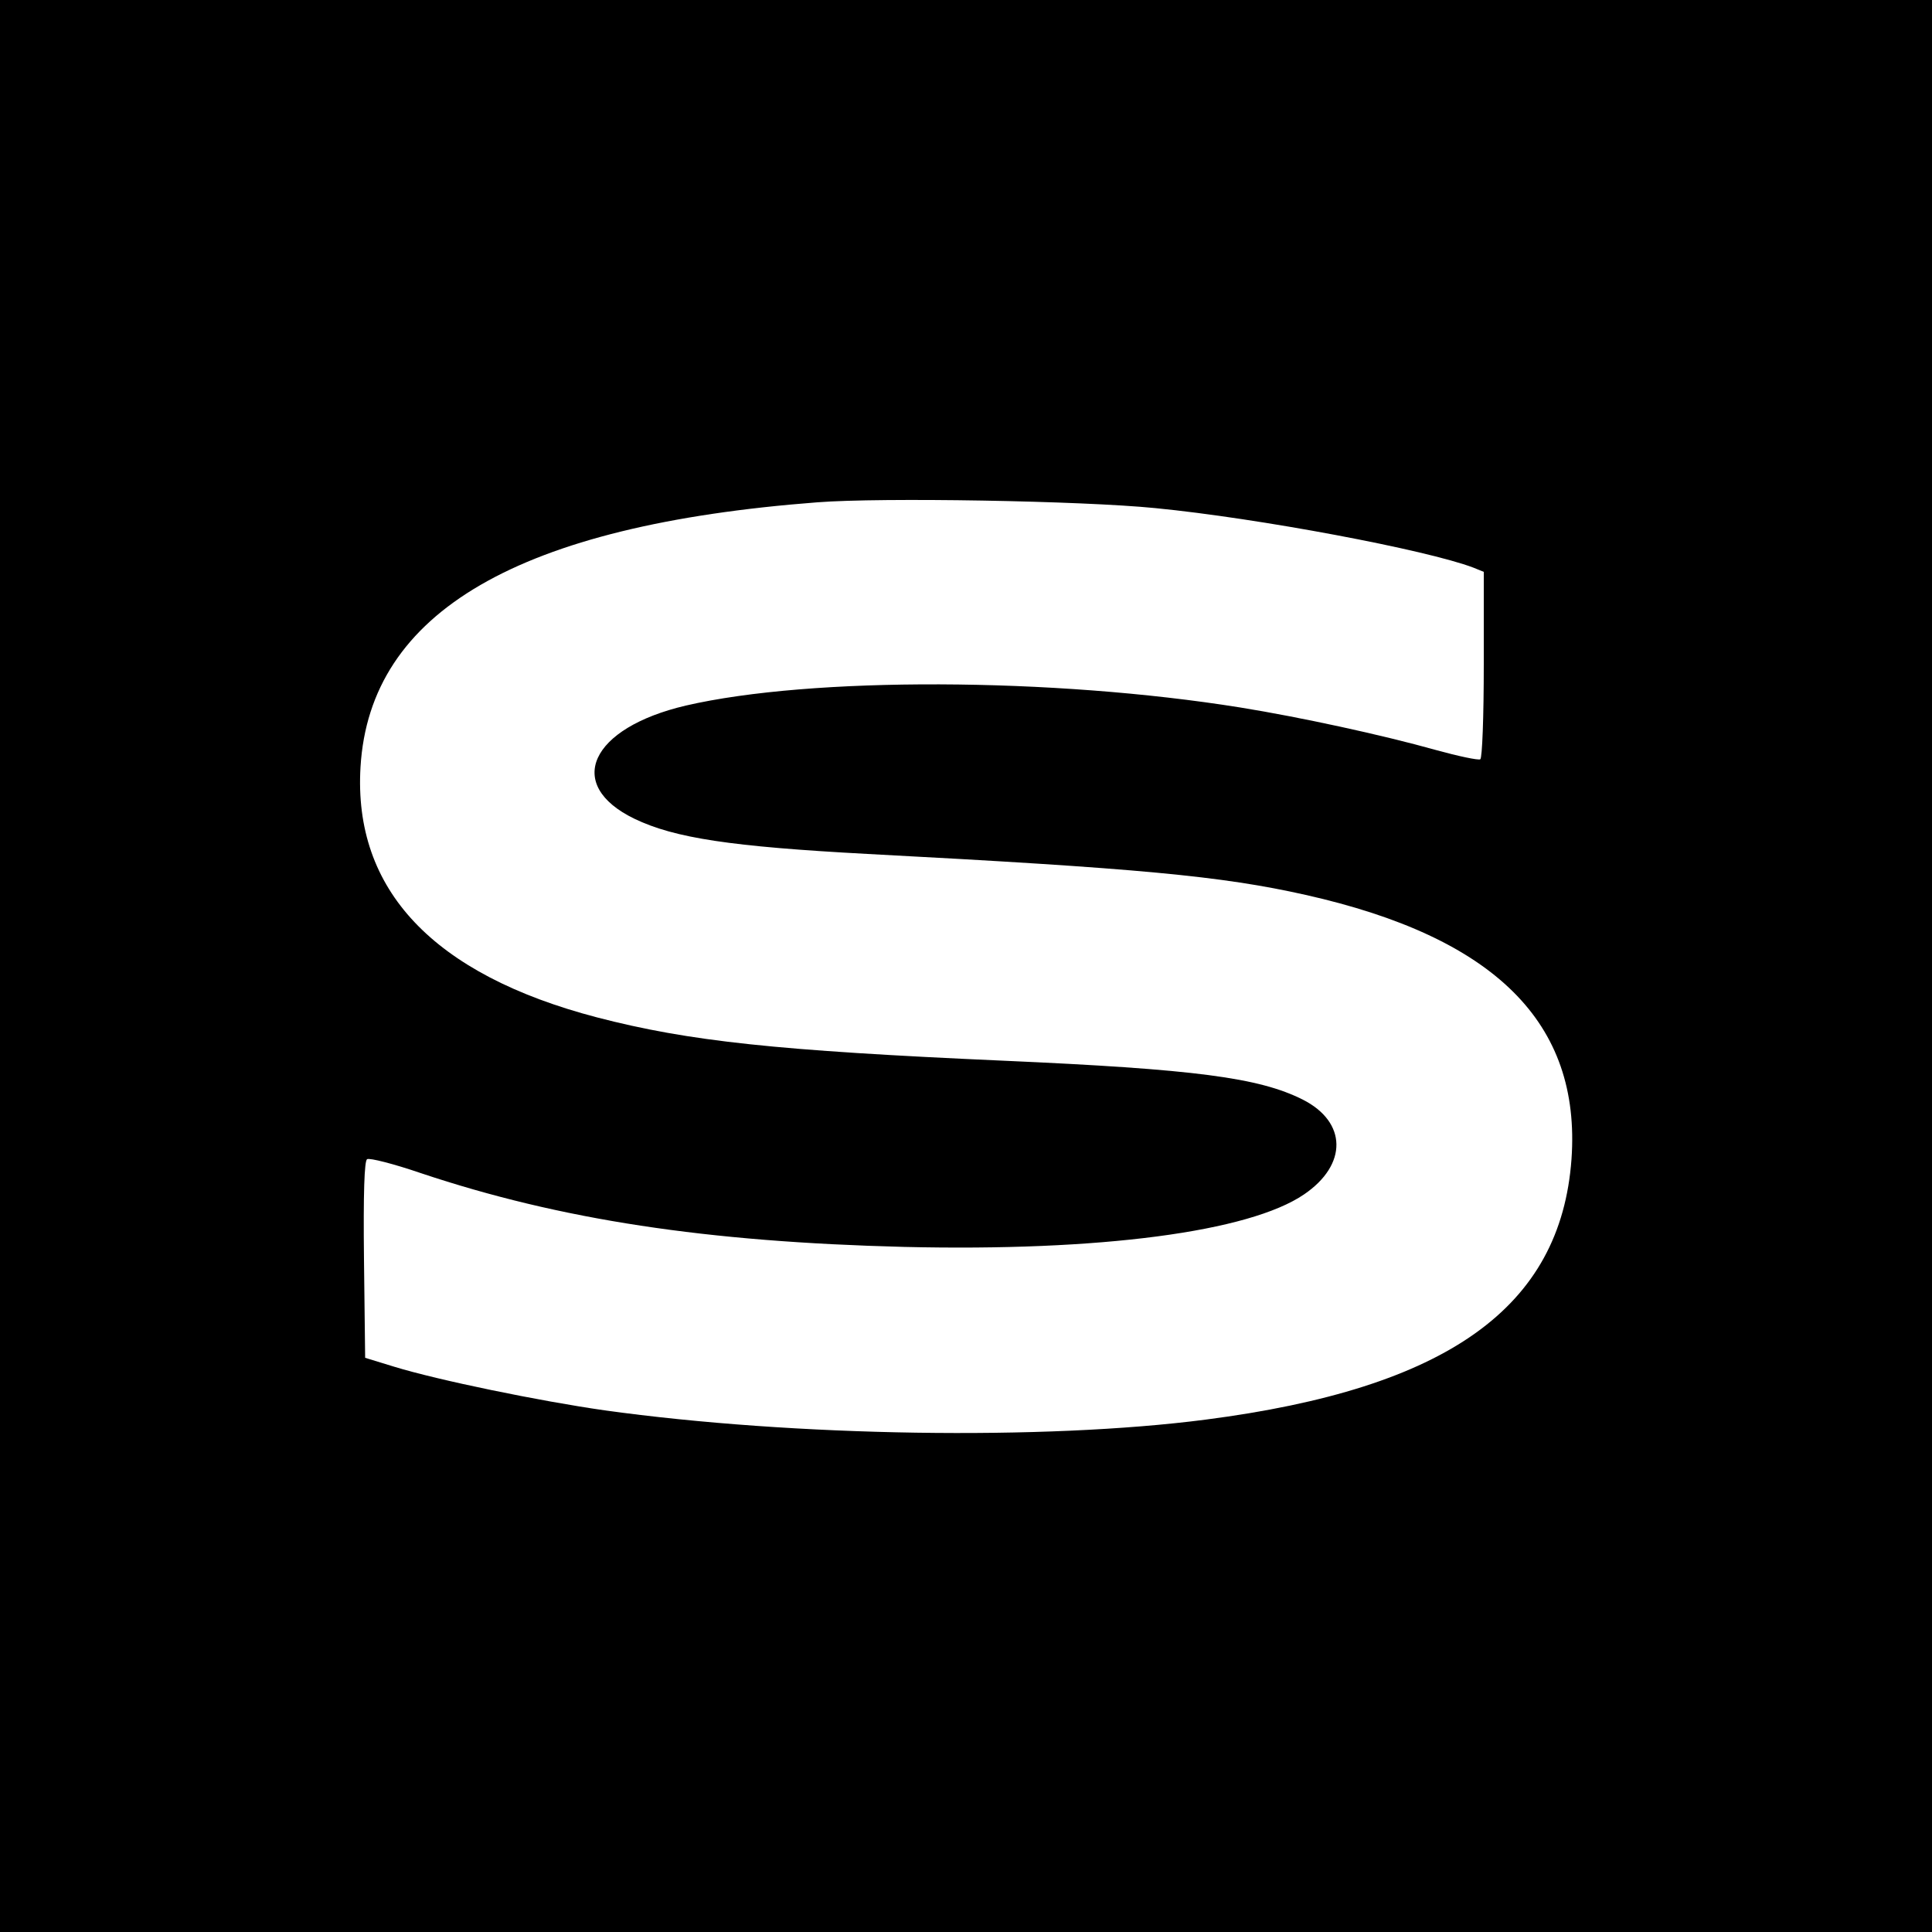 <?xml version="1.0" standalone="no"?>
<!DOCTYPE svg PUBLIC "-//W3C//DTD SVG 20010904//EN"
 "http://www.w3.org/TR/2001/REC-SVG-20010904/DTD/svg10.dtd">
<svg version="1.0" xmlns="http://www.w3.org/2000/svg"
 width="500pt" height="500pt" viewBox="0 0 500 500"
 preserveAspectRatio="xMidYMid meet">
<g transform="translate(0,500) scale(0.1,-0.1)"
fill="#000000" stroke="none">
<path d="M0 2500 l0 -2500 2500 0 2500 0 0 2500 0 2500 -2500 0 -2500 0 0
-2500z m2990 1185 c267 -26 702 -108 823 -154 l27 -11 0 -239 c0 -137 -4 -242
-9 -246 -5 -3 -57 8 -115 24 -139 39 -351 85 -506 110 -486 78 -1111 80 -1435
5 -248 -58 -315 -205 -133 -293 104 -50 250 -72 603 -91 702 -37 916 -57 1134
-106 490 -110 713 -331 688 -684 -28 -384 -321 -593 -947 -674 -417 -54 -1065
-44 -1555 24 -168 24 -431 78 -545 113 l-75 23 -3 254 c-2 173 1 256 8 260 6
4 69 -12 139 -36 362 -121 739 -178 1251 -191 507 -12 893 39 1035 136 113 77
111 187 -3 245 -113 57 -278 79 -777 101 -585 26 -811 50 -1050 112 -424 111
-631 330 -612 648 24 402 410 626 1182 685 166 13 685 4 875 -15z"/>
</g>
</svg>
